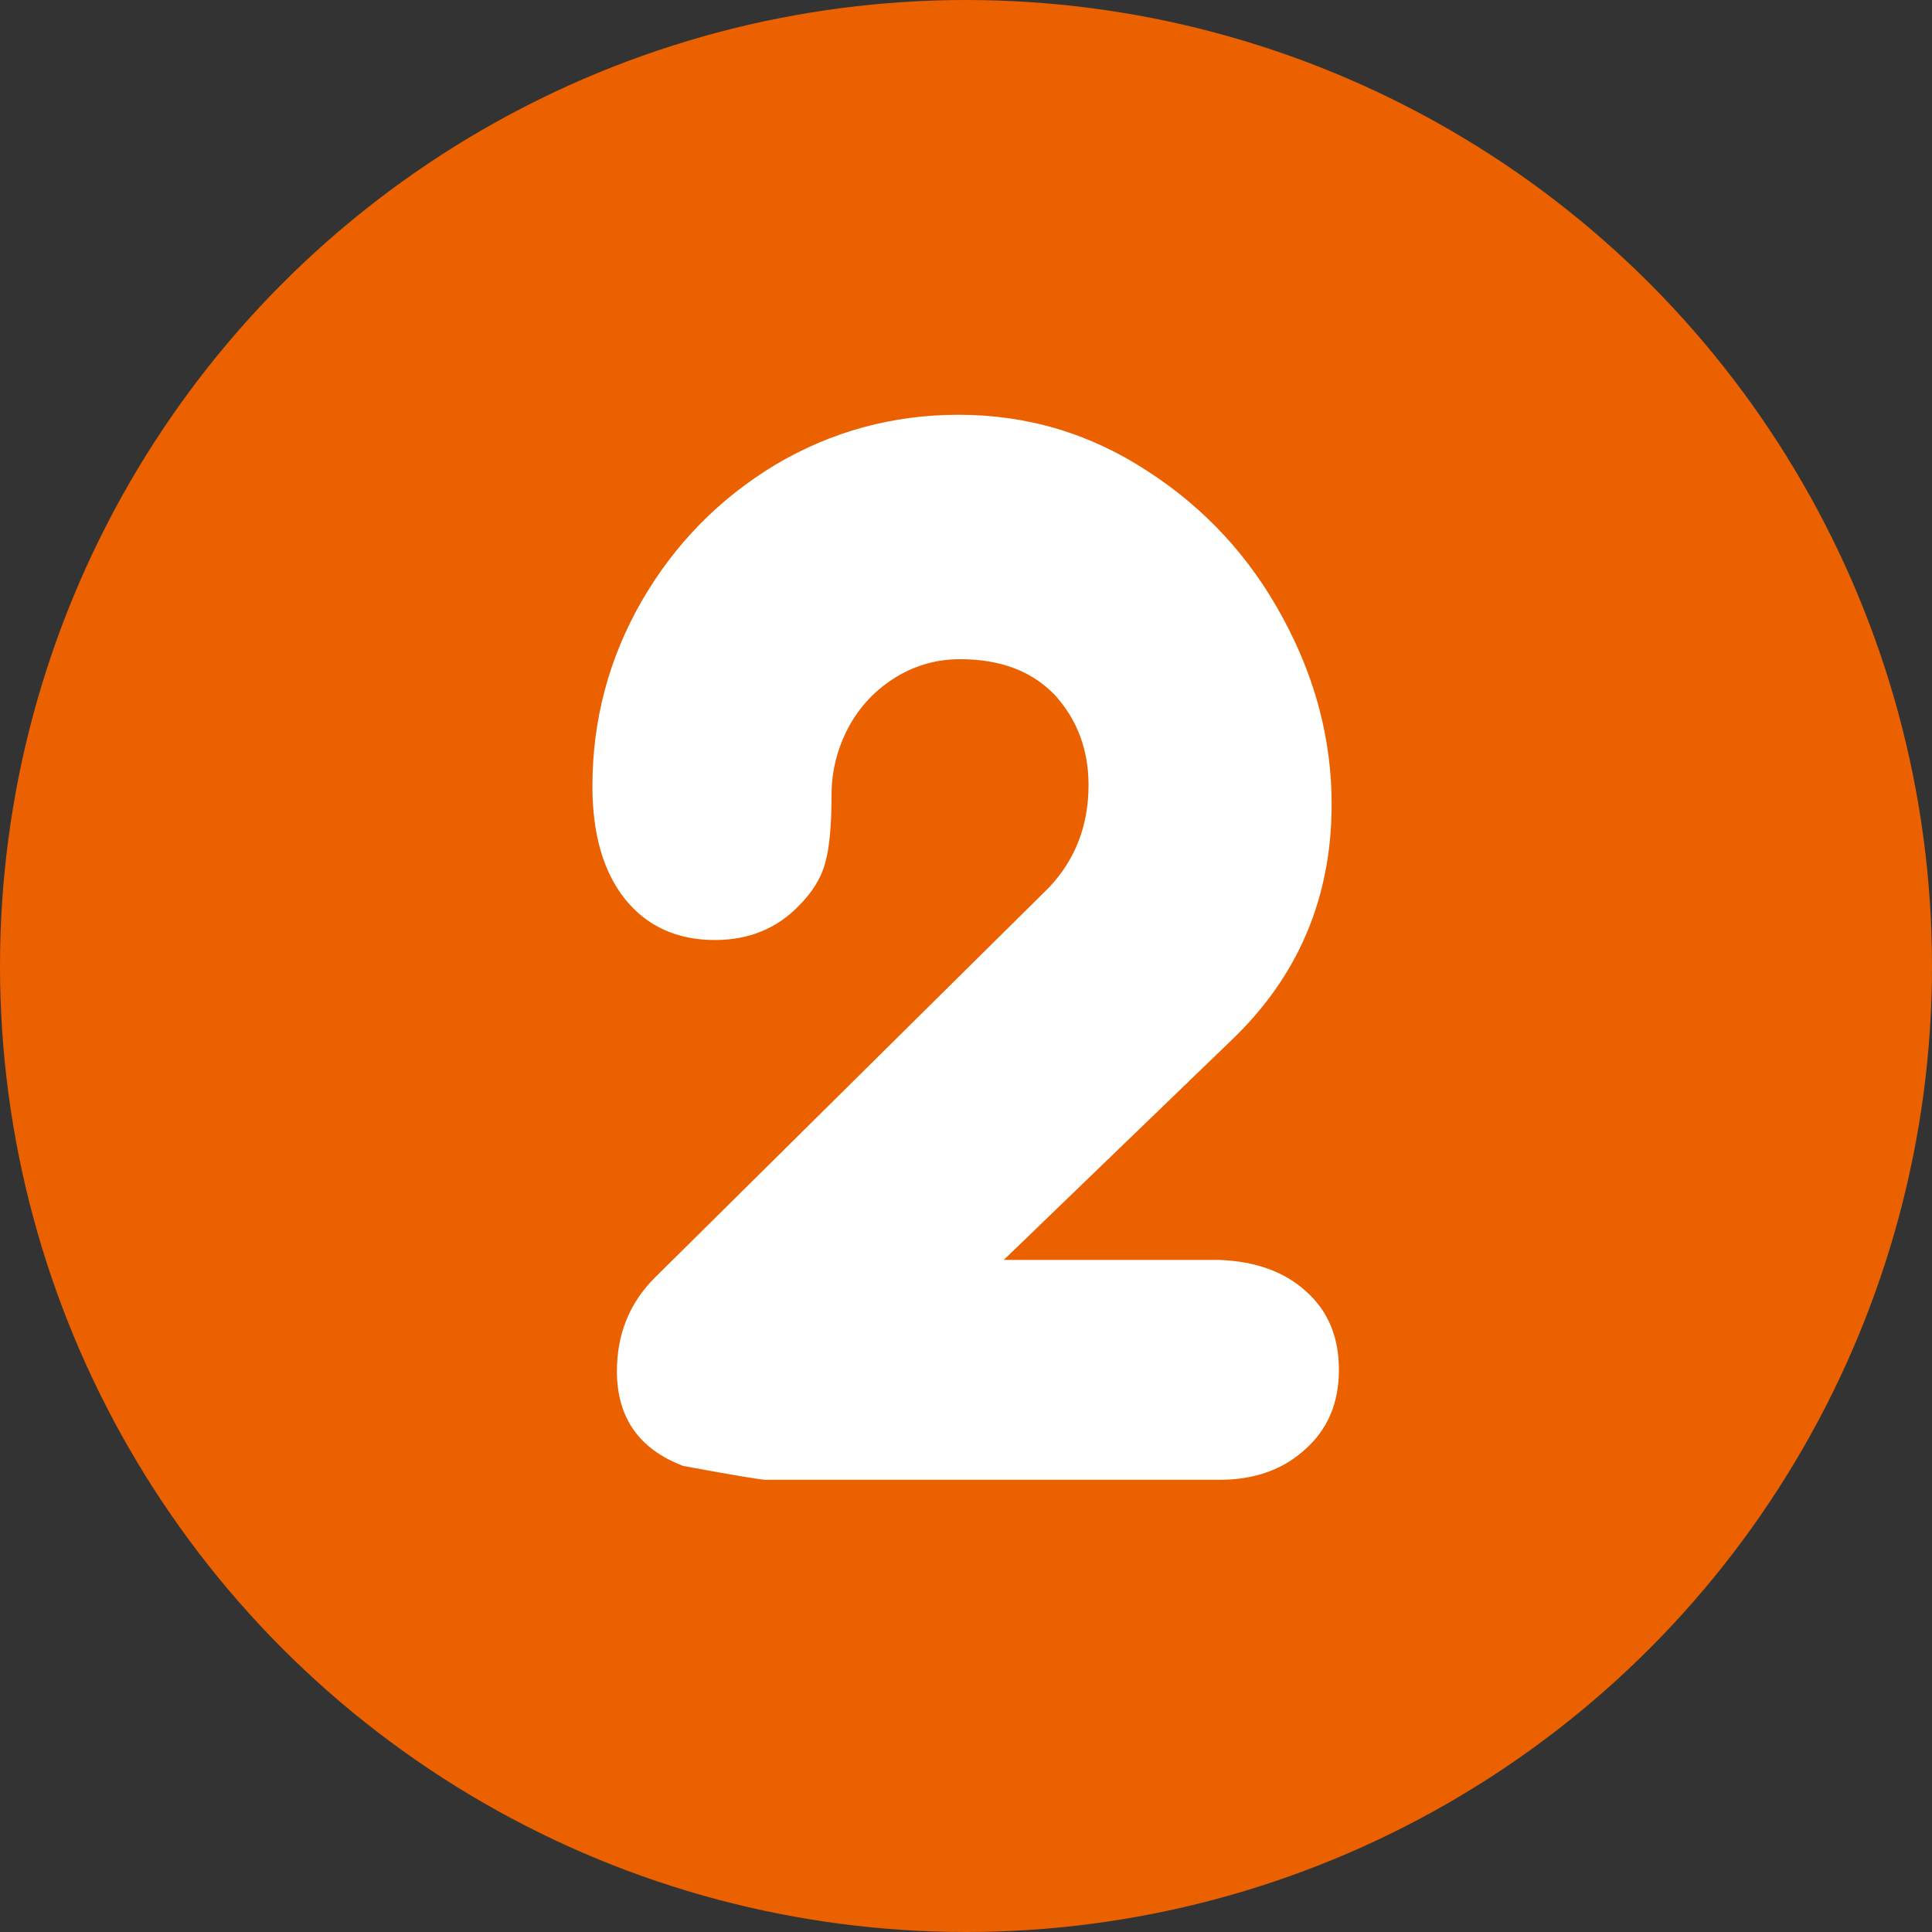 <svg width="47" height="47" viewBox="0 0 47 47" fill="none" xmlns="http://www.w3.org/2000/svg">
<rect x="0" y="0" width="47" height="47" fill="#333333" stroke="none"/>
<circle cx="23.5" cy="23.5" r="23.5" fill="#EB6100"/>
<path d="M24.419 30.65H29.655C30.547 30.683 31.256 30.94 31.782 31.424C32.309 31.896 32.572 32.53 32.572 33.325C32.572 34.131 32.298 34.775 31.75 35.259C31.213 35.753 30.515 36 29.655 36H18.634C18.516 36 17.844 35.887 16.62 35.662C15.545 35.253 15.008 34.485 15.008 33.357C15.008 32.455 15.315 31.698 15.927 31.085L25.53 21.579C26.164 20.902 26.481 20.075 26.481 19.097C26.481 18.248 26.212 17.523 25.675 16.922C25.117 16.331 24.343 16.036 23.355 16.036C22.807 16.036 22.297 16.175 21.824 16.455C21.309 16.766 20.911 17.185 20.632 17.711C20.363 18.227 20.229 18.77 20.229 19.339C20.229 20.102 20.175 20.66 20.068 21.015C19.971 21.369 19.756 21.713 19.423 22.046C18.886 22.594 18.209 22.868 17.393 22.868C16.469 22.868 15.739 22.535 15.202 21.869C14.675 21.203 14.412 20.29 14.412 19.129C14.412 17.518 14.81 16.02 15.604 14.634C16.41 13.237 17.5 12.126 18.875 11.298C20.24 10.493 21.722 10.09 23.323 10.09C24.988 10.09 26.519 10.546 27.915 11.46C29.311 12.362 30.407 13.549 31.202 15.021C31.997 16.481 32.395 17.996 32.395 19.564C32.395 21.852 31.573 23.775 29.929 25.333L24.419 30.65Z" fill="white"/>
</svg>
